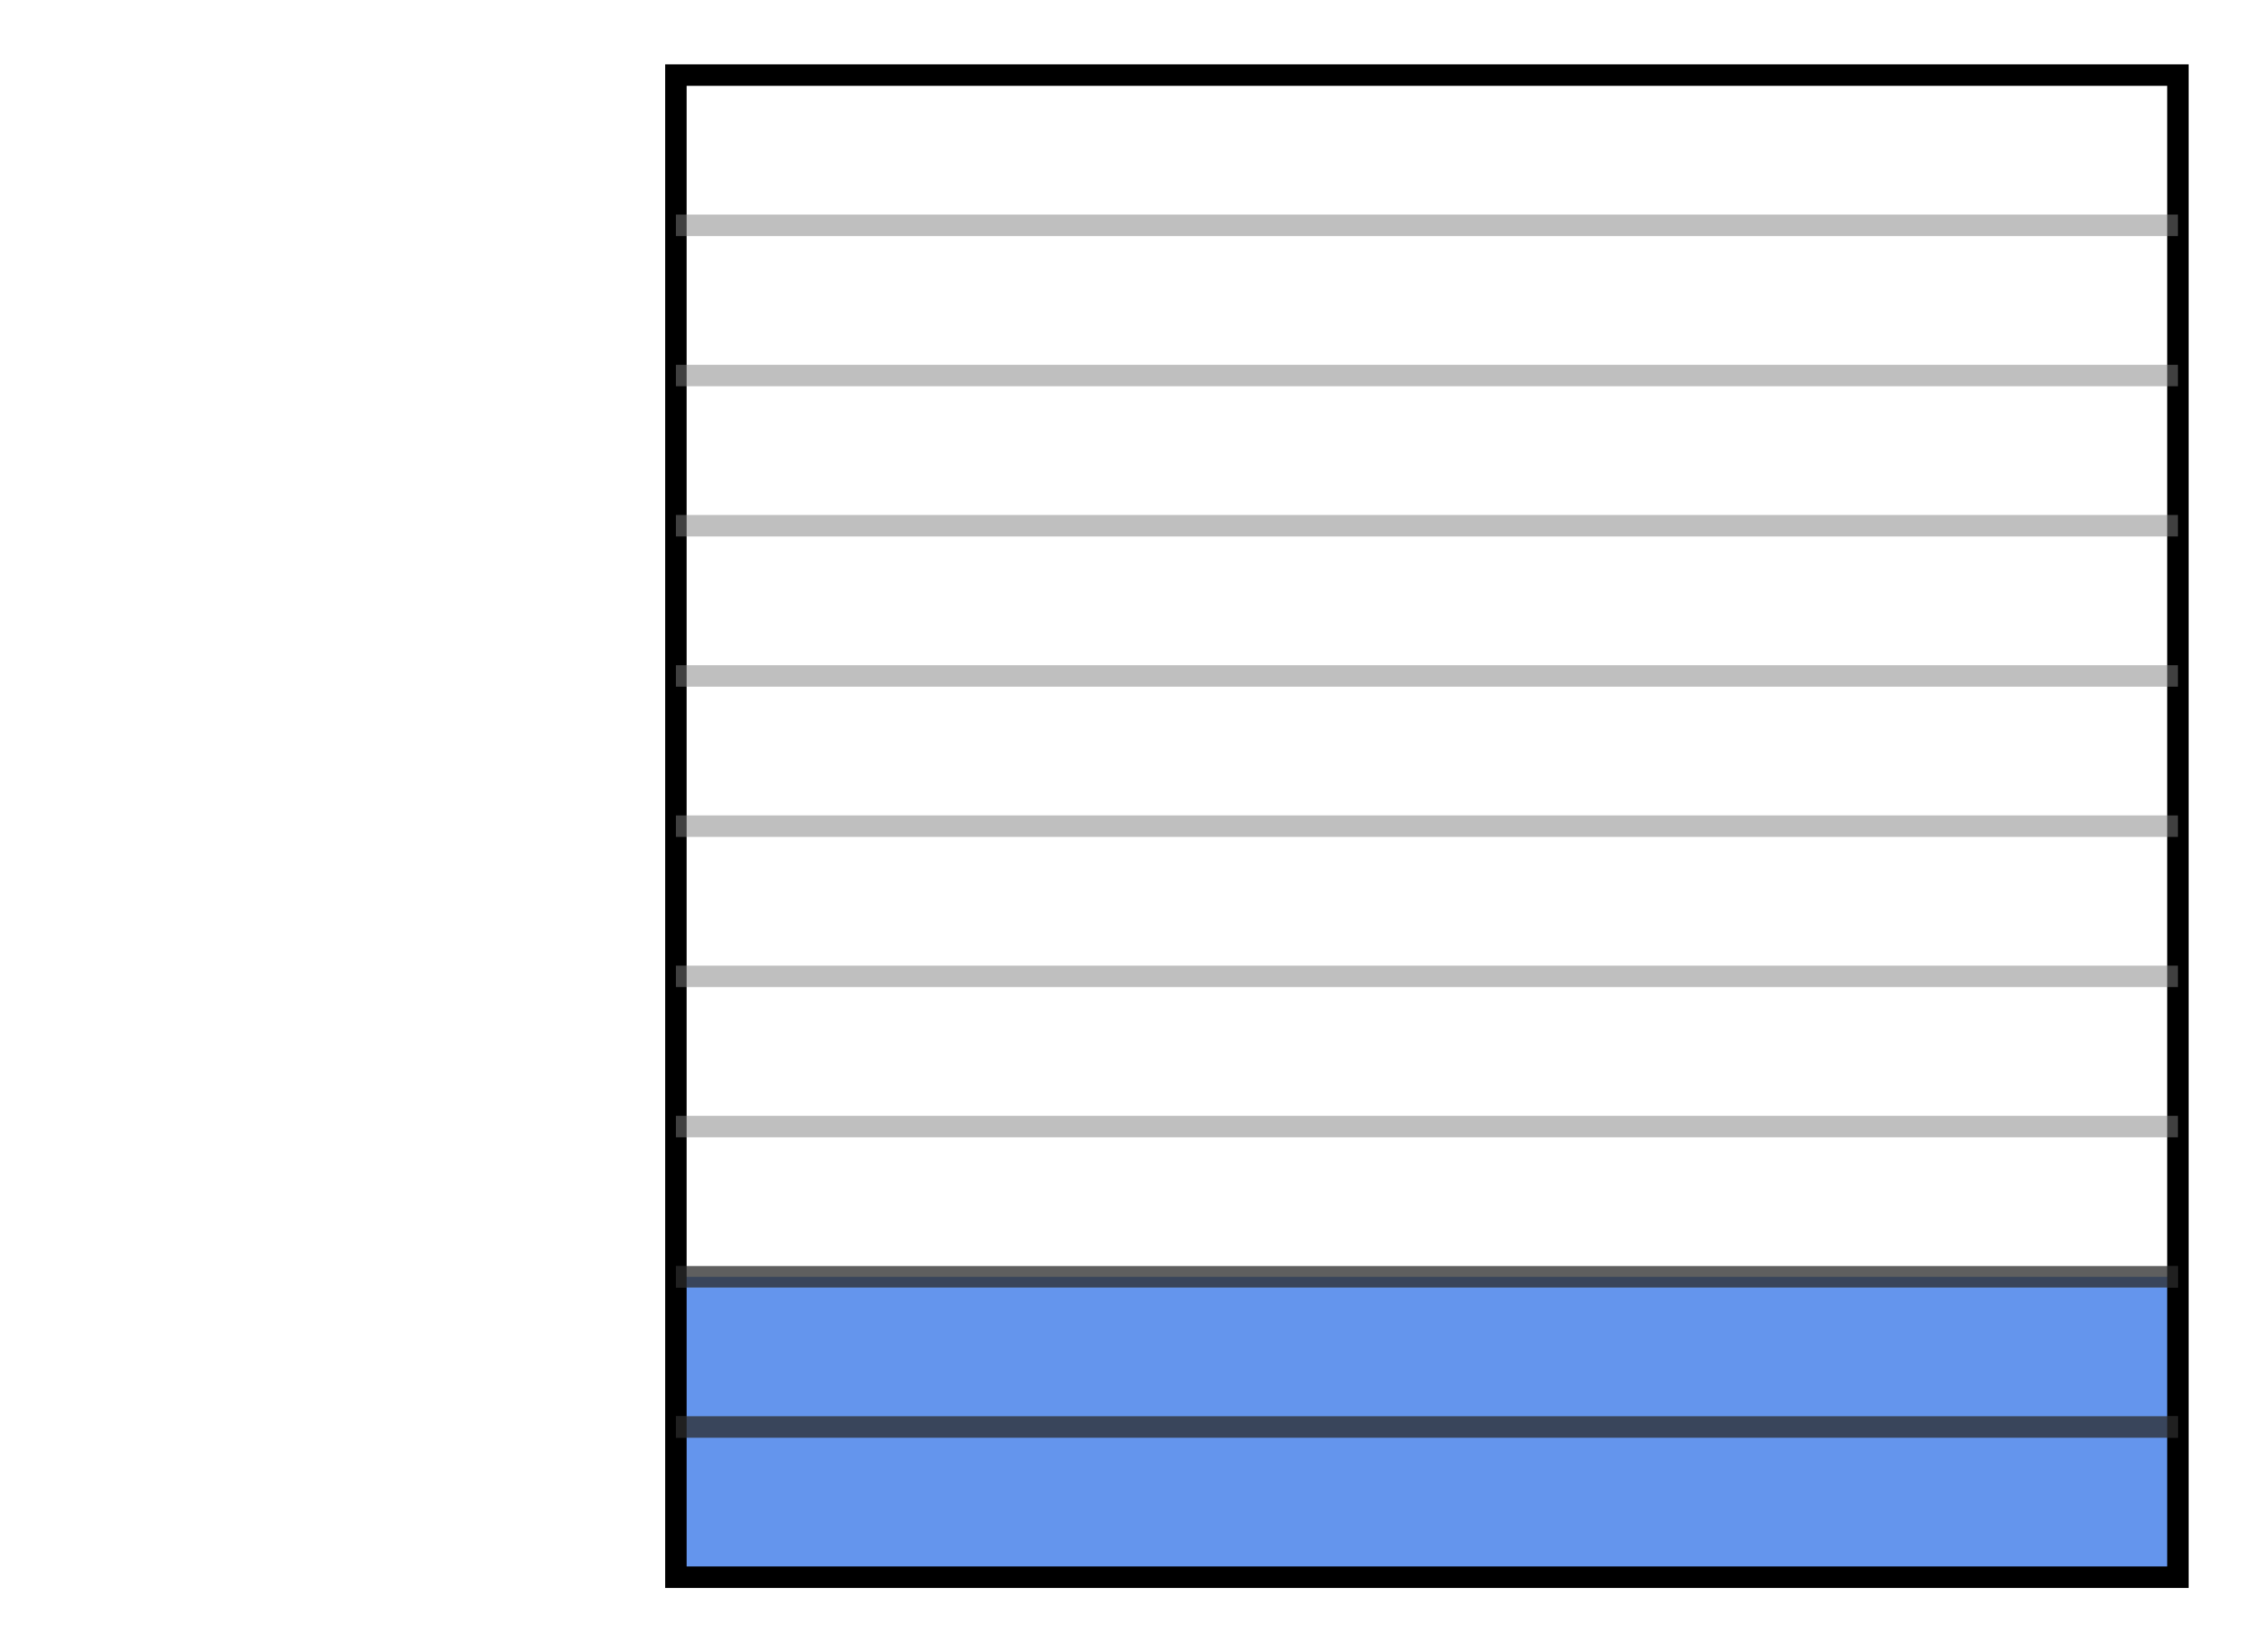<svg xmlns="http://www.w3.org/2000/svg" version="1.1" width="210" height="154" viewBox="0 0 210 154"><defs/><path fill="#6495ed" stroke="#000000" d="M 63,147 L 203,147 L 203,119 L 63,119 Z" style="stroke-width: 2px;fill-opacity: 1;stroke-opacity: 0" stroke-width="2" fill-opacity="1" stroke-opacity="0" stroke-dasharray="0"/><path fill="#6495ed" stroke="#000000" d="M 63,147 L 203,147 L 203,7 L 63,7 Z" style="stroke-width: 2px;fill-opacity: 0;stroke-opacity: 1" stroke-width="2" fill-opacity="0" stroke-opacity="1" stroke-dasharray="0"/><path fill="#808080" stroke="#808080" d="M 63,133 L 203,133" style="stroke-width: 2px;stroke-opacity: 1;fill-opacity: 0;opacity: 0.5" stroke-width="2" stroke-opacity="1" stroke-dasharray="0" fill-opacity="0" opacity="0.5" transform=""/><path fill="#808080" stroke="#808080" d="M 63,119 L 203,119" style="stroke-width: 2px;stroke-opacity: 1;fill-opacity: 0;opacity: 0.5" stroke-width="2" stroke-opacity="1" stroke-dasharray="0" fill-opacity="0" opacity="0.5" transform=""/><path fill="#808080" stroke="#808080" d="M 63,105 L 203,105" style="stroke-width: 2px;stroke-opacity: 1;fill-opacity: 0;opacity: 0.5" stroke-width="2" stroke-opacity="1" stroke-dasharray="0" fill-opacity="0" opacity="0.5" transform=""/><path fill="#808080" stroke="#808080" d="M 63,91 L 203,91" style="stroke-width: 2px;stroke-opacity: 1;fill-opacity: 0;opacity: 0.5" stroke-width="2" stroke-opacity="1" stroke-dasharray="0" fill-opacity="0" opacity="0.5" transform=""/><path fill="#808080" stroke="#808080" d="M 63,77 L 203,77" style="stroke-width: 2px;stroke-opacity: 1;fill-opacity: 0;opacity: 0.5" stroke-width="2" stroke-opacity="1" stroke-dasharray="0" fill-opacity="0" opacity="0.5" transform=""/><path fill="#808080" stroke="#808080" d="M 63,63 L 203,63" style="stroke-width: 2px;stroke-opacity: 1;fill-opacity: 0;opacity: 0.5" stroke-width="2" stroke-opacity="1" stroke-dasharray="0" fill-opacity="0" opacity="0.5" transform=""/><path fill="#808080" stroke="#808080" d="M 63,49 L 203,49" style="stroke-width: 2px;stroke-opacity: 1;fill-opacity: 0;opacity: 0.5" stroke-width="2" stroke-opacity="1" stroke-dasharray="0" fill-opacity="0" opacity="0.5" transform=""/><path fill="#808080" stroke="#808080" d="M 63,35 L 203,35" style="stroke-width: 2px;stroke-opacity: 1;fill-opacity: 0;opacity: 0.5" stroke-width="2" stroke-opacity="1" stroke-dasharray="0" fill-opacity="0" opacity="0.5" transform=""/><path fill="#808080" stroke="#808080" d="M 63,21 L 203,21" style="stroke-width: 2px;stroke-opacity: 1;fill-opacity: 0;opacity: 0.5" stroke-width="2" stroke-opacity="1" stroke-dasharray="0" fill-opacity="0" opacity="0.5" transform=""/><path fill="#000000" stroke="#000000" d="M 63,133 L 203,133" style="stroke-width: 2px;stroke-opacity: 1;fill-opacity: 0;opacity: 0.5" stroke-width="2" stroke-opacity="1" stroke-dasharray="0" fill-opacity="0" opacity="0.5" transform=""/><path fill="#000000" stroke="#000000" d="M 63,119 L 203,119" style="stroke-width: 2px;stroke-opacity: 1;fill-opacity: 0;opacity: 0.5" stroke-width="2" stroke-opacity="1" stroke-dasharray="0" fill-opacity="0" opacity="0.5" transform=""/></svg>